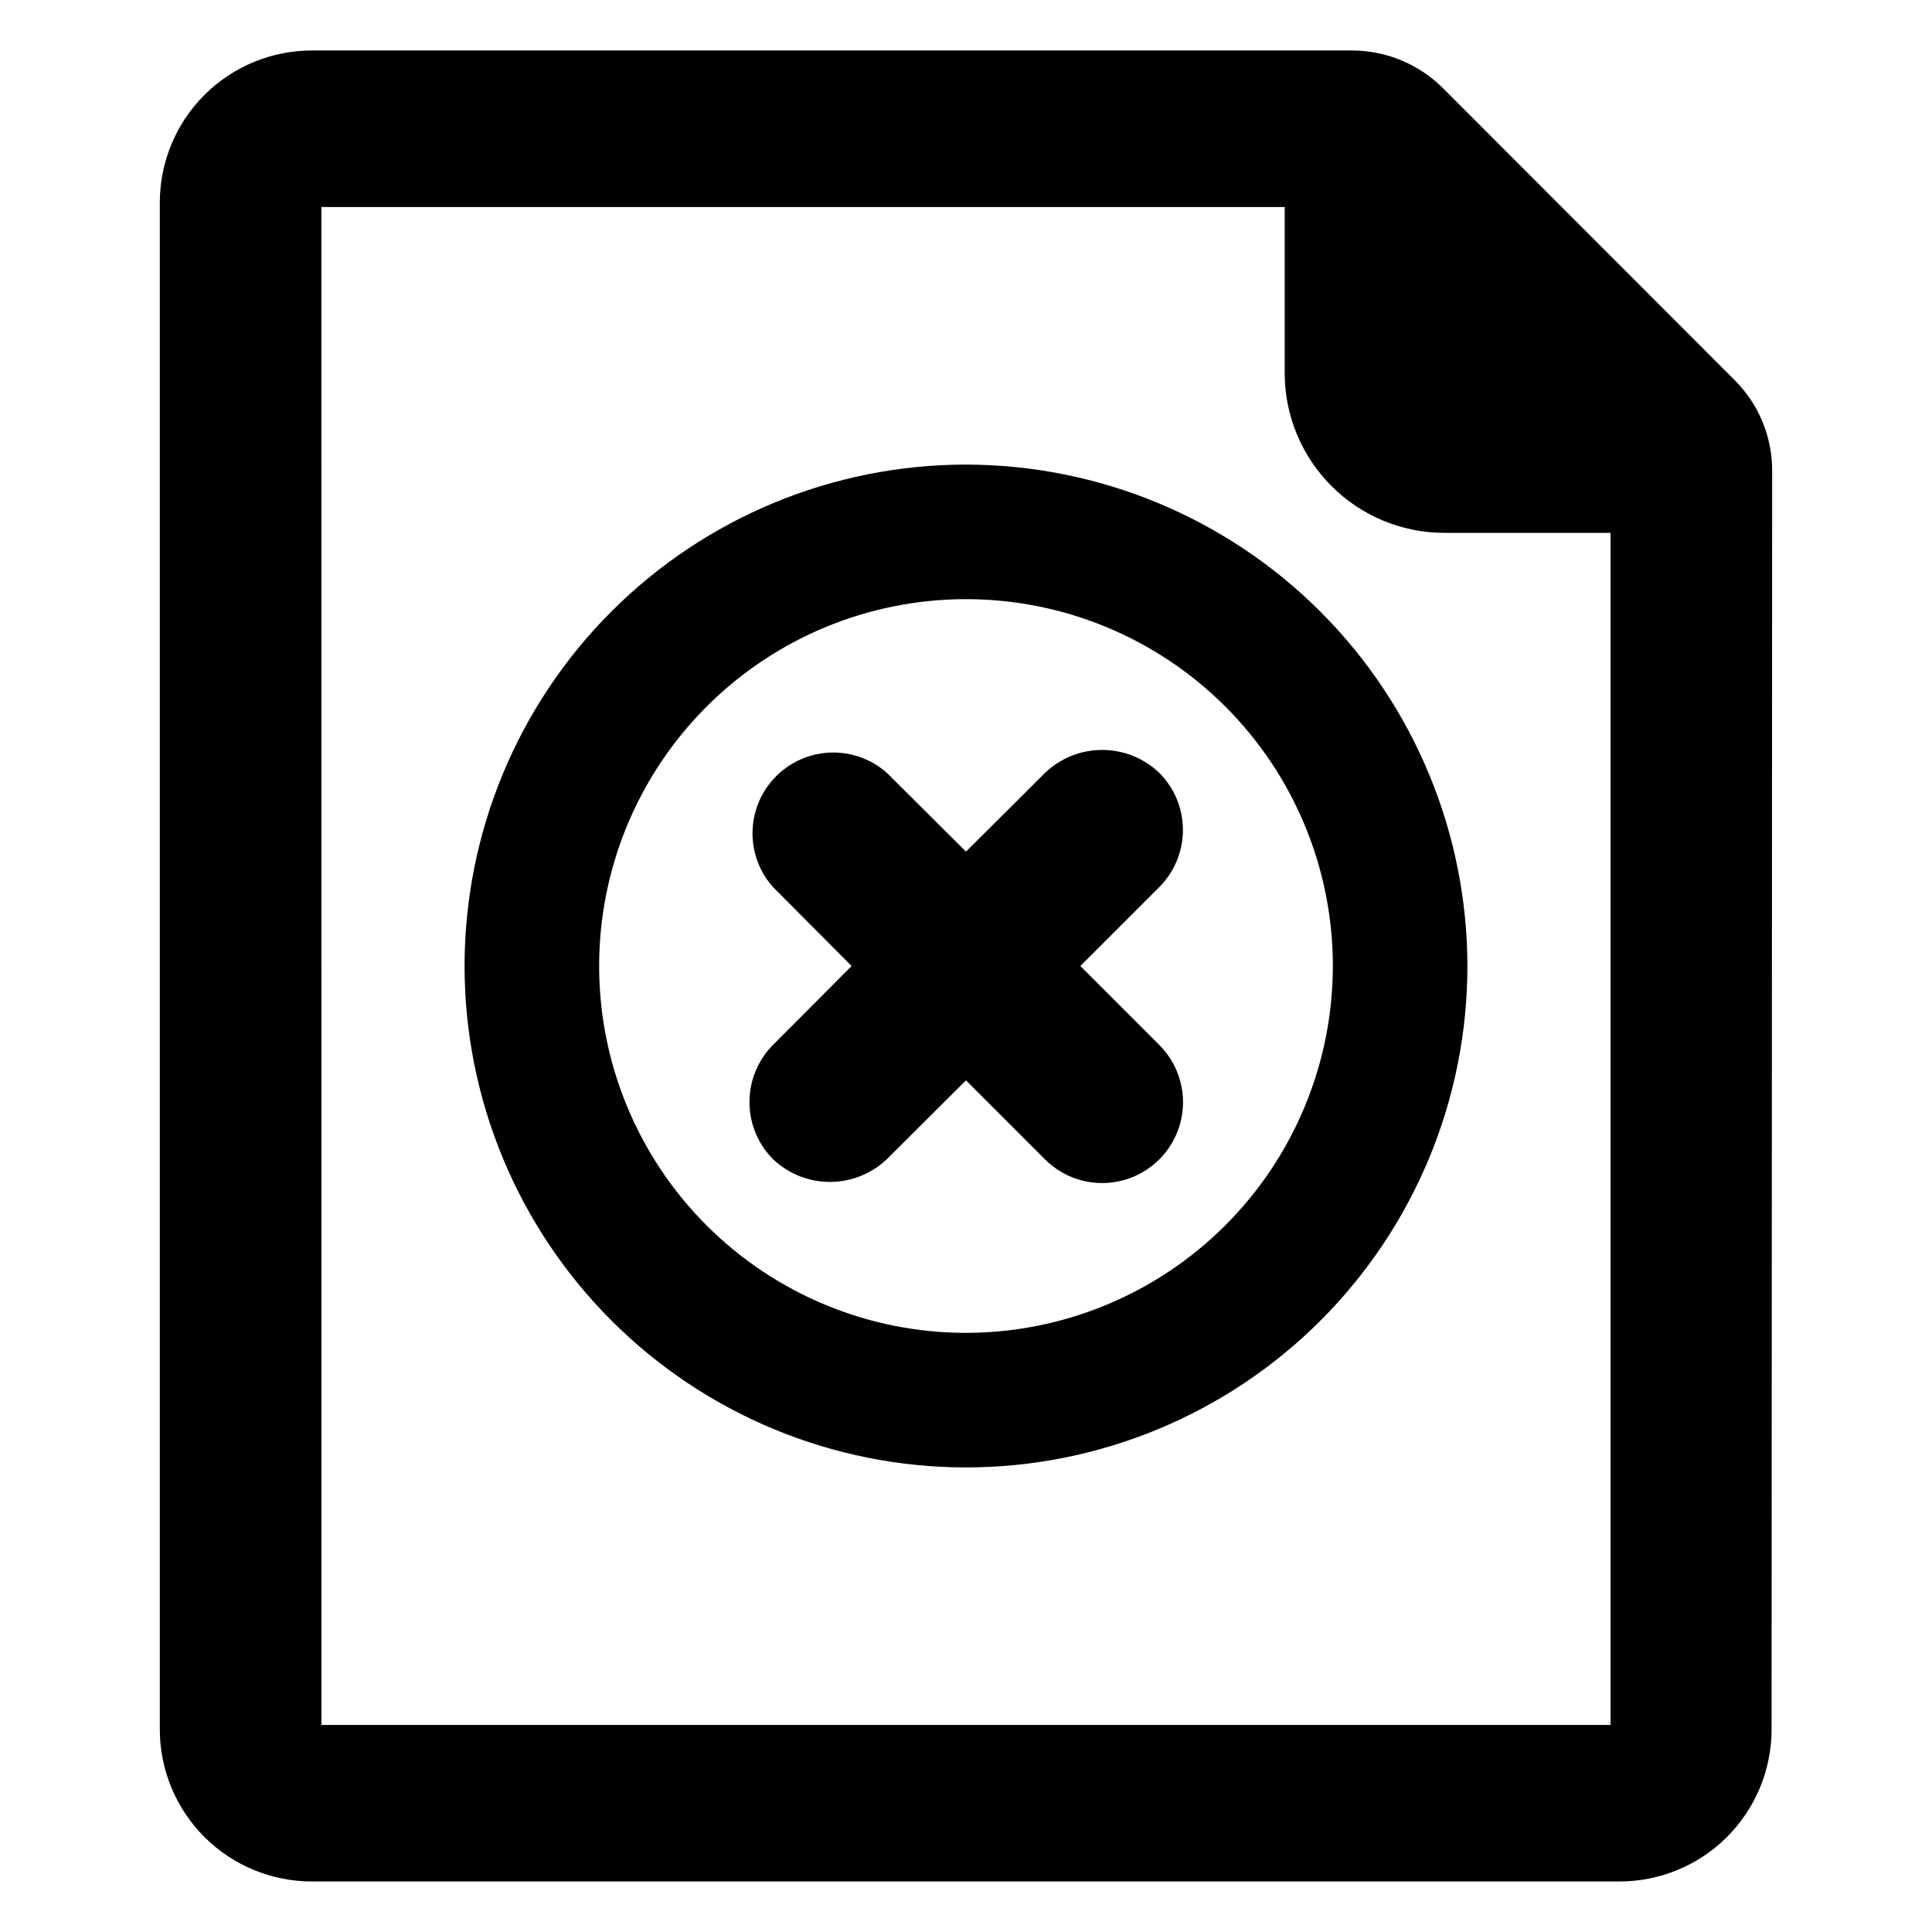 <?xml version="1.0" encoding="UTF-8"?>
<!-- Uploaded to: ICON Repo, www.iconrepo.com, Generator: ICON Repo Mixer Tools -->
<svg fill="#000000" width="800px" height="800px" version="1.1" viewBox="144 144 512 512" xmlns="http://www.w3.org/2000/svg">
 <g>
  <path d="m613.64 268.77c0.027-9.047-3.574-17.723-9.996-24.09l-77.227-77.305c-6.394-6.379-15.055-9.973-24.086-9.996h-275.52c-10.715-0.043-21.008 4.188-28.602 11.75-7.59 7.562-11.859 17.836-11.859 28.555v404.62c0 10.719 4.269 20.992 11.859 28.555 7.594 7.566 17.887 11.793 28.602 11.75h346.37c10.688 0 20.941-4.246 28.5-11.805s11.805-17.809 11.805-28.5zm-384.47-69.906h255.29v44.086c0.02 11.191 4.473 21.918 12.379 29.84 7.902 7.922 18.625 12.391 29.816 12.43h44.16v315.91h-341.64z"/>
  <path d="m400 267.12c-35.242 0-69.043 14-93.961 38.922-24.922 24.918-38.922 58.719-38.922 93.961s14 69.039 38.922 93.957c24.918 24.922 58.719 38.922 93.961 38.922s69.039-14 93.957-38.922c24.922-24.918 38.922-58.715 38.922-93.957-0.043-35.23-14.055-69.004-38.965-93.914-24.914-24.914-58.688-38.926-93.914-38.969zm0 230.1v0.004c-25.785 0-50.516-10.242-68.746-28.477-18.23-18.23-28.477-42.961-28.477-68.742 0-25.785 10.246-50.516 28.477-68.746 18.23-18.23 42.961-28.477 68.746-28.477 25.781 0 50.512 10.246 68.742 28.477 18.234 18.23 28.477 42.961 28.477 68.746-0.023 25.777-10.27 50.492-28.5 68.719-18.227 18.23-42.941 28.477-68.719 28.5z"/>
  <path d="m430.3 400 20.941-20.941c4-4.012 6.246-9.449 6.246-15.113 0-5.668-2.246-11.102-6.246-15.113-4.074-3.914-9.504-6.098-15.156-6.098-5.648 0-11.078 2.184-15.152 6.098l-20.938 20.859-20.941-20.859c-5.492-4.883-13.109-6.609-20.168-4.566-7.062 2.043-12.582 7.562-14.625 14.625-2.043 7.059-0.316 14.676 4.566 20.168l20.859 20.941-20.859 20.938c-3.981 4.023-6.215 9.457-6.215 15.113 0 5.66 2.234 11.094 6.215 15.117 4.07 3.887 9.484 6.055 15.113 6.055 5.629 0 11.043-2.168 15.113-6.055l20.941-20.863 20.941 20.941h-0.004c5.414 5.414 13.305 7.527 20.699 5.547 7.398-1.984 13.172-7.758 15.156-15.156 1.98-7.394-0.133-15.285-5.547-20.699z"/>
 </g>
</svg>